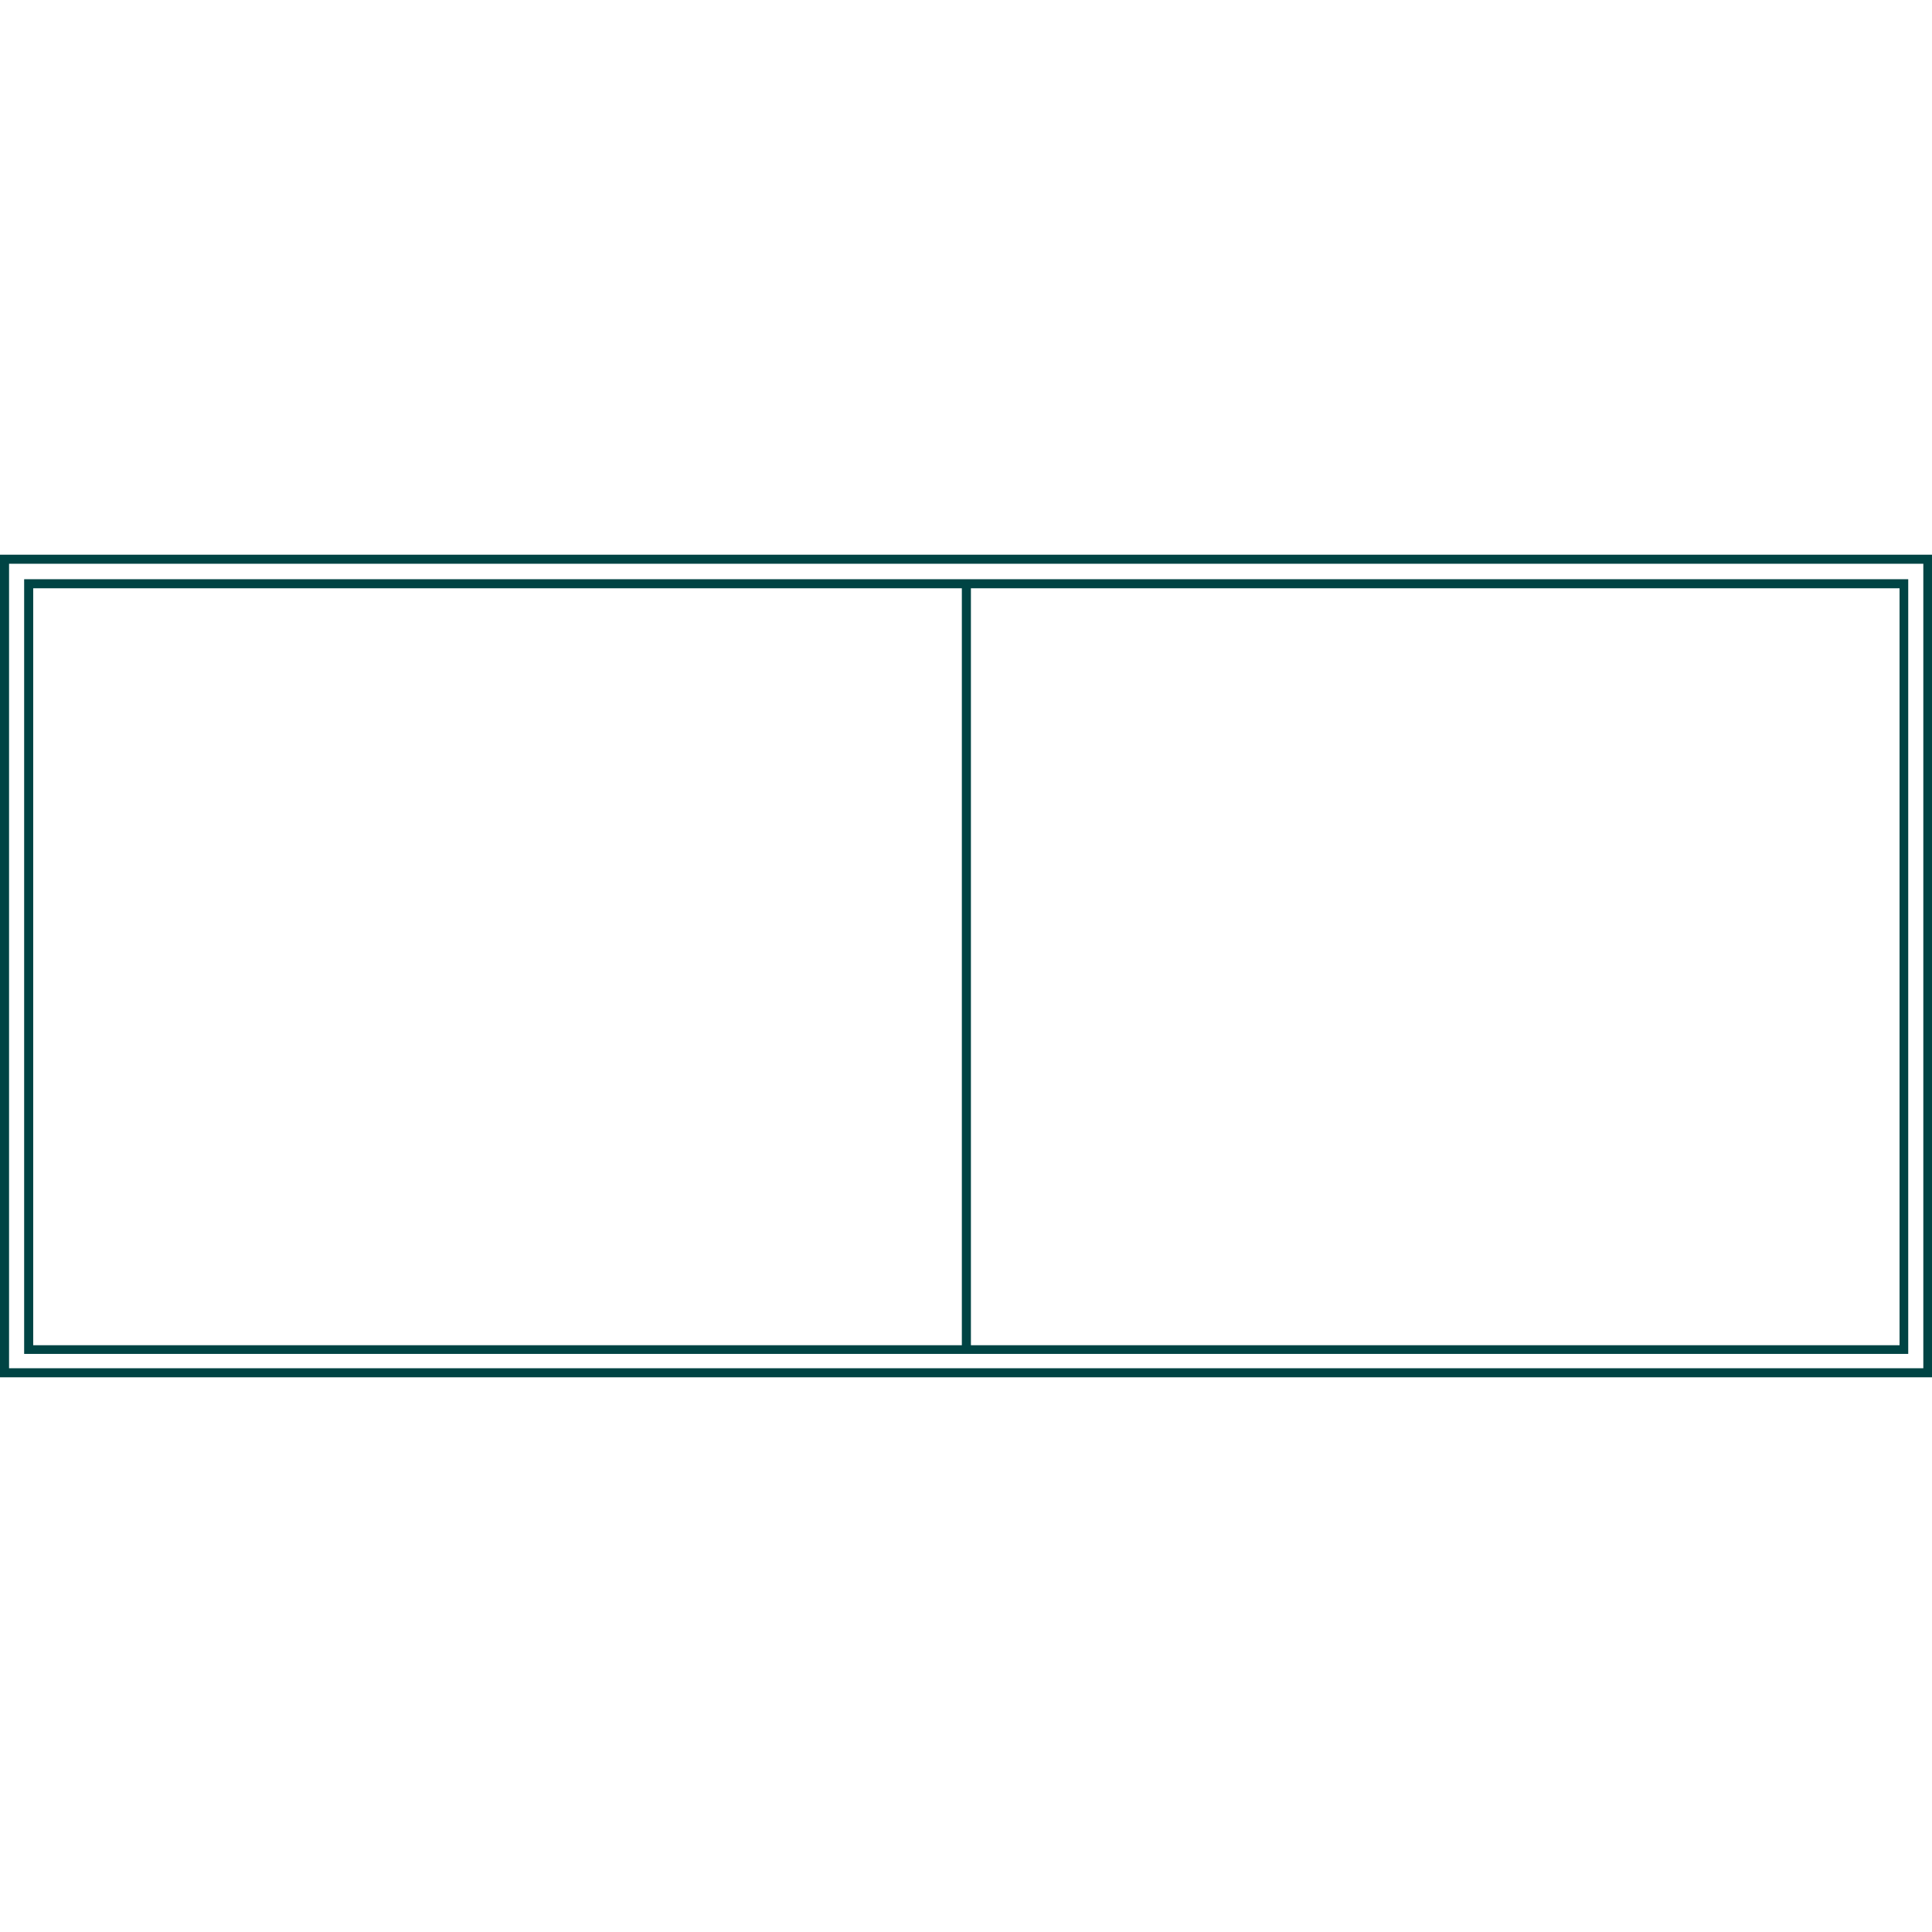 <?xml version="1.0" encoding="utf-8"?>
<!-- Generator: Adobe Illustrator 25.3.1, SVG Export Plug-In . SVG Version: 6.00 Build 0)  -->
<svg version="1.1" id="Ebene_1" xmlns="http://www.w3.org/2000/svg" xmlns:xlink="http://www.w3.org/1999/xlink" x="0px" y="0px"
	 width="512px" height="512px" viewBox="0 0 512 512" enable-background="new 0 0 512 512" xml:space="preserve">
<g id="Konfigurator_v02">
	<g id="schueco_konfigurator_STEP3_v02" transform="translate(-383, -723)">
		<g id="KONFIGURATOR" transform="translate(0, 150)">
			<g id="STEP_1" transform="translate(230, 262)">
				<g id="Teaser" transform="translate(0, 231)">
					<path id="Fill-1" fill-rule="evenodd" clip-rule="evenodd" fill="#004444" d="M153,445h512V227H153V445z M155.4,442.6h507.3
						V229.4H155.4V442.6z M159.4,438.8h499.3V233.5H159.4V438.8z M410.3,436.5h246.1V235.9H410.3V436.5z M161.8,436.5h246.1V235.9
						H161.8V436.5z"/>
				</g>
			</g>
		</g>
	</g>
</g>
</svg>
